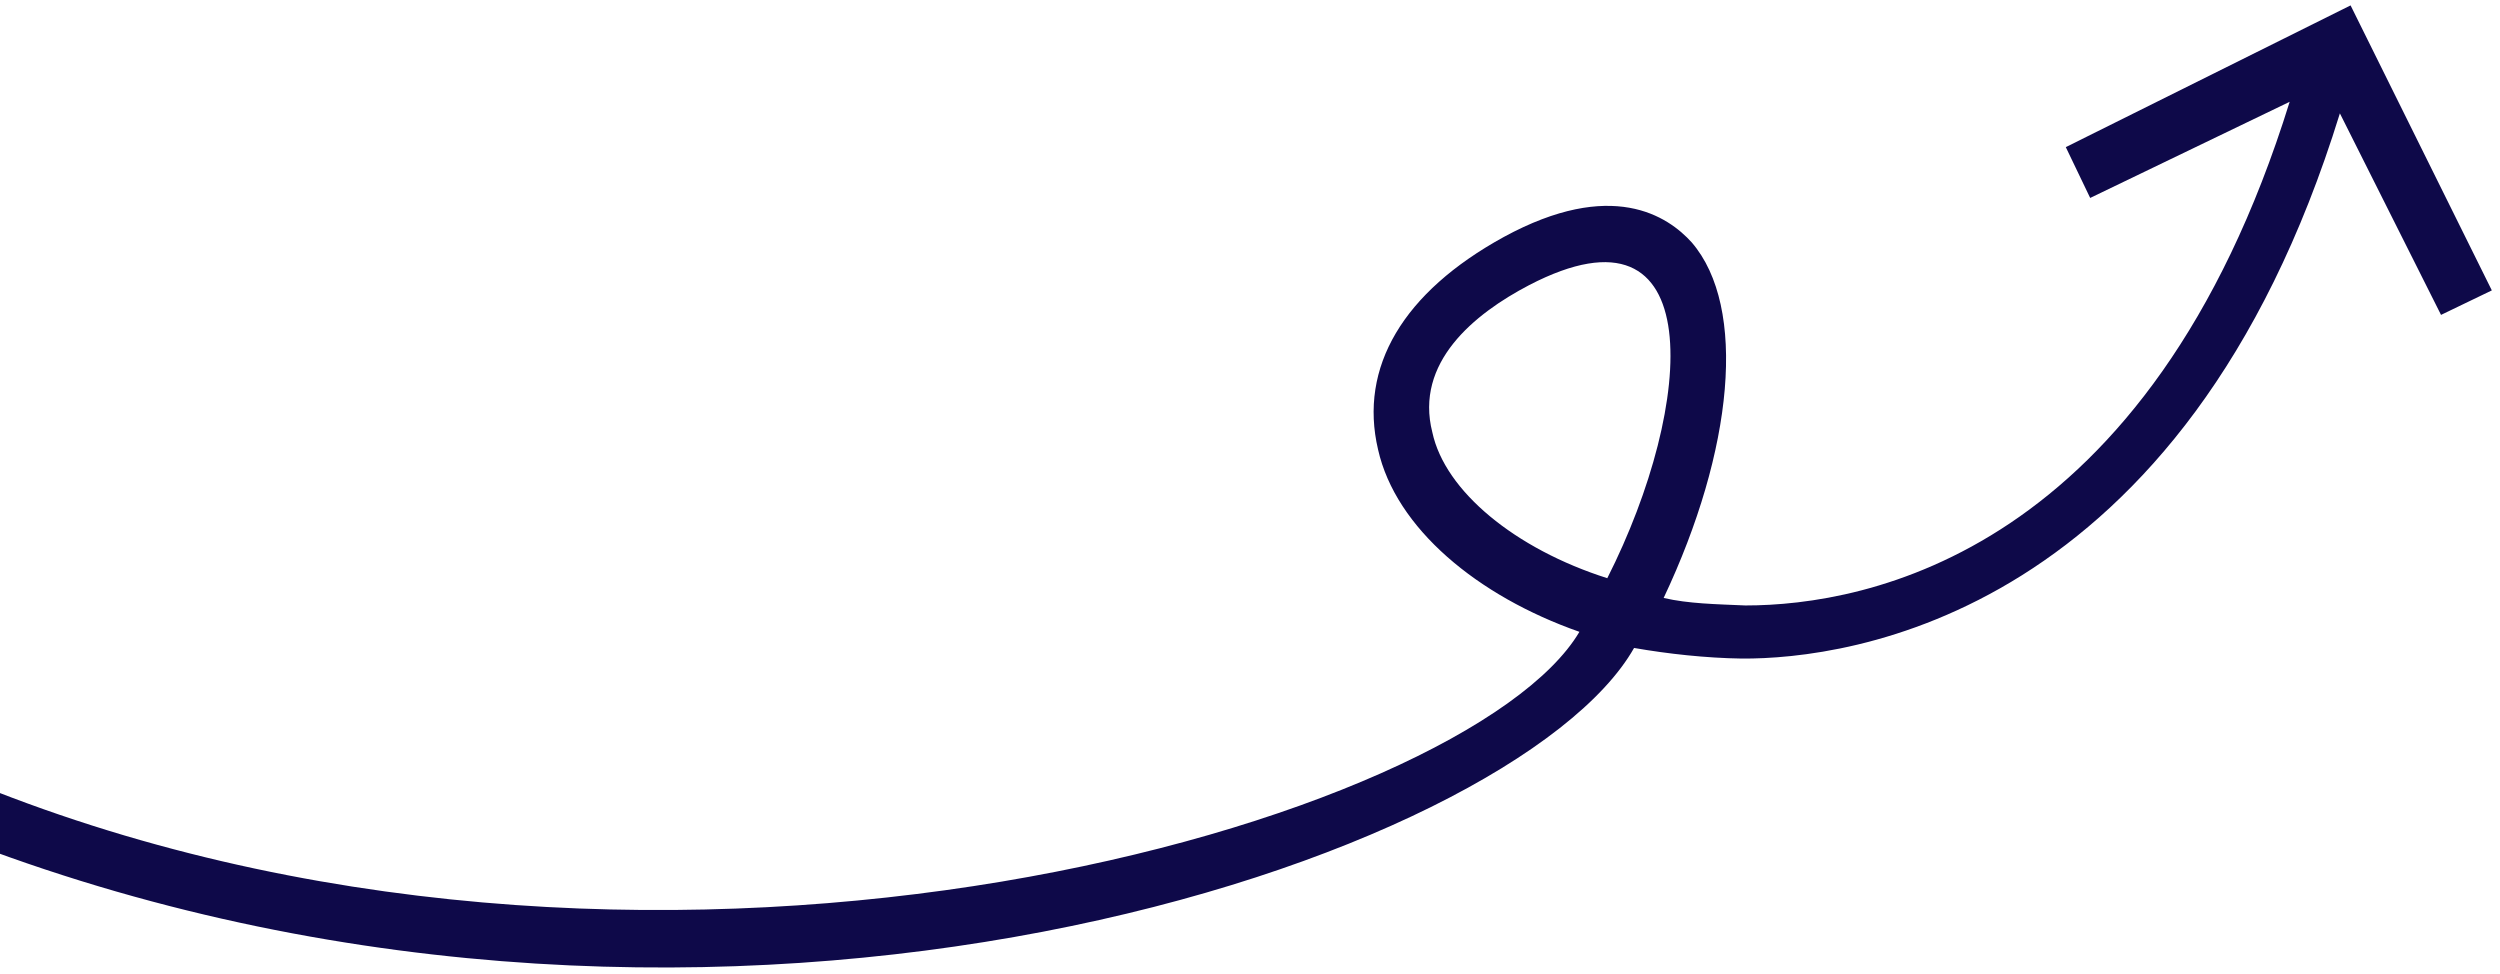 <svg xmlns="http://www.w3.org/2000/svg" width="190" height="74" fill="none" class="absolute left-[-180px] bottom-[-100px] md:left-[50%] md:ml-[-250px]"><path d="M177.831 8.615c-11.823 38.307-37.449 41.487-45.45 41.436-2.734-.04-5.602-.356-8.192-.806-9.005 15.89-68.736 36.648-126.175 14.91l1.636-4.016c51.786 20.218 111.954 2.135 120.386-12.12-7.753-2.717-13.961-7.877-15.303-13.853-1.474-6.254 1.899-11.956 9.556-16.156 8.209-4.467 12.472-1.595 14.286.418 4.23 4.924 3.169 15.796-2.138 27.017 1.907.44 3.958.47 6.214.57 9.163 0 30.698-3.926 41.364-38.279l-15.161 7.308-1.853-3.862L178.644.41l10.735 21.66-3.861 1.862-7.687-15.317Zm-61.615 13.053c-4.206 2.198-8.709 5.896-7.358 11.19.956 4.464 6.288 8.858 13.296 11.085 6.707-13.254 7.784-29.398-5.938-22.275Z" fill="#0E0949"></path></svg>